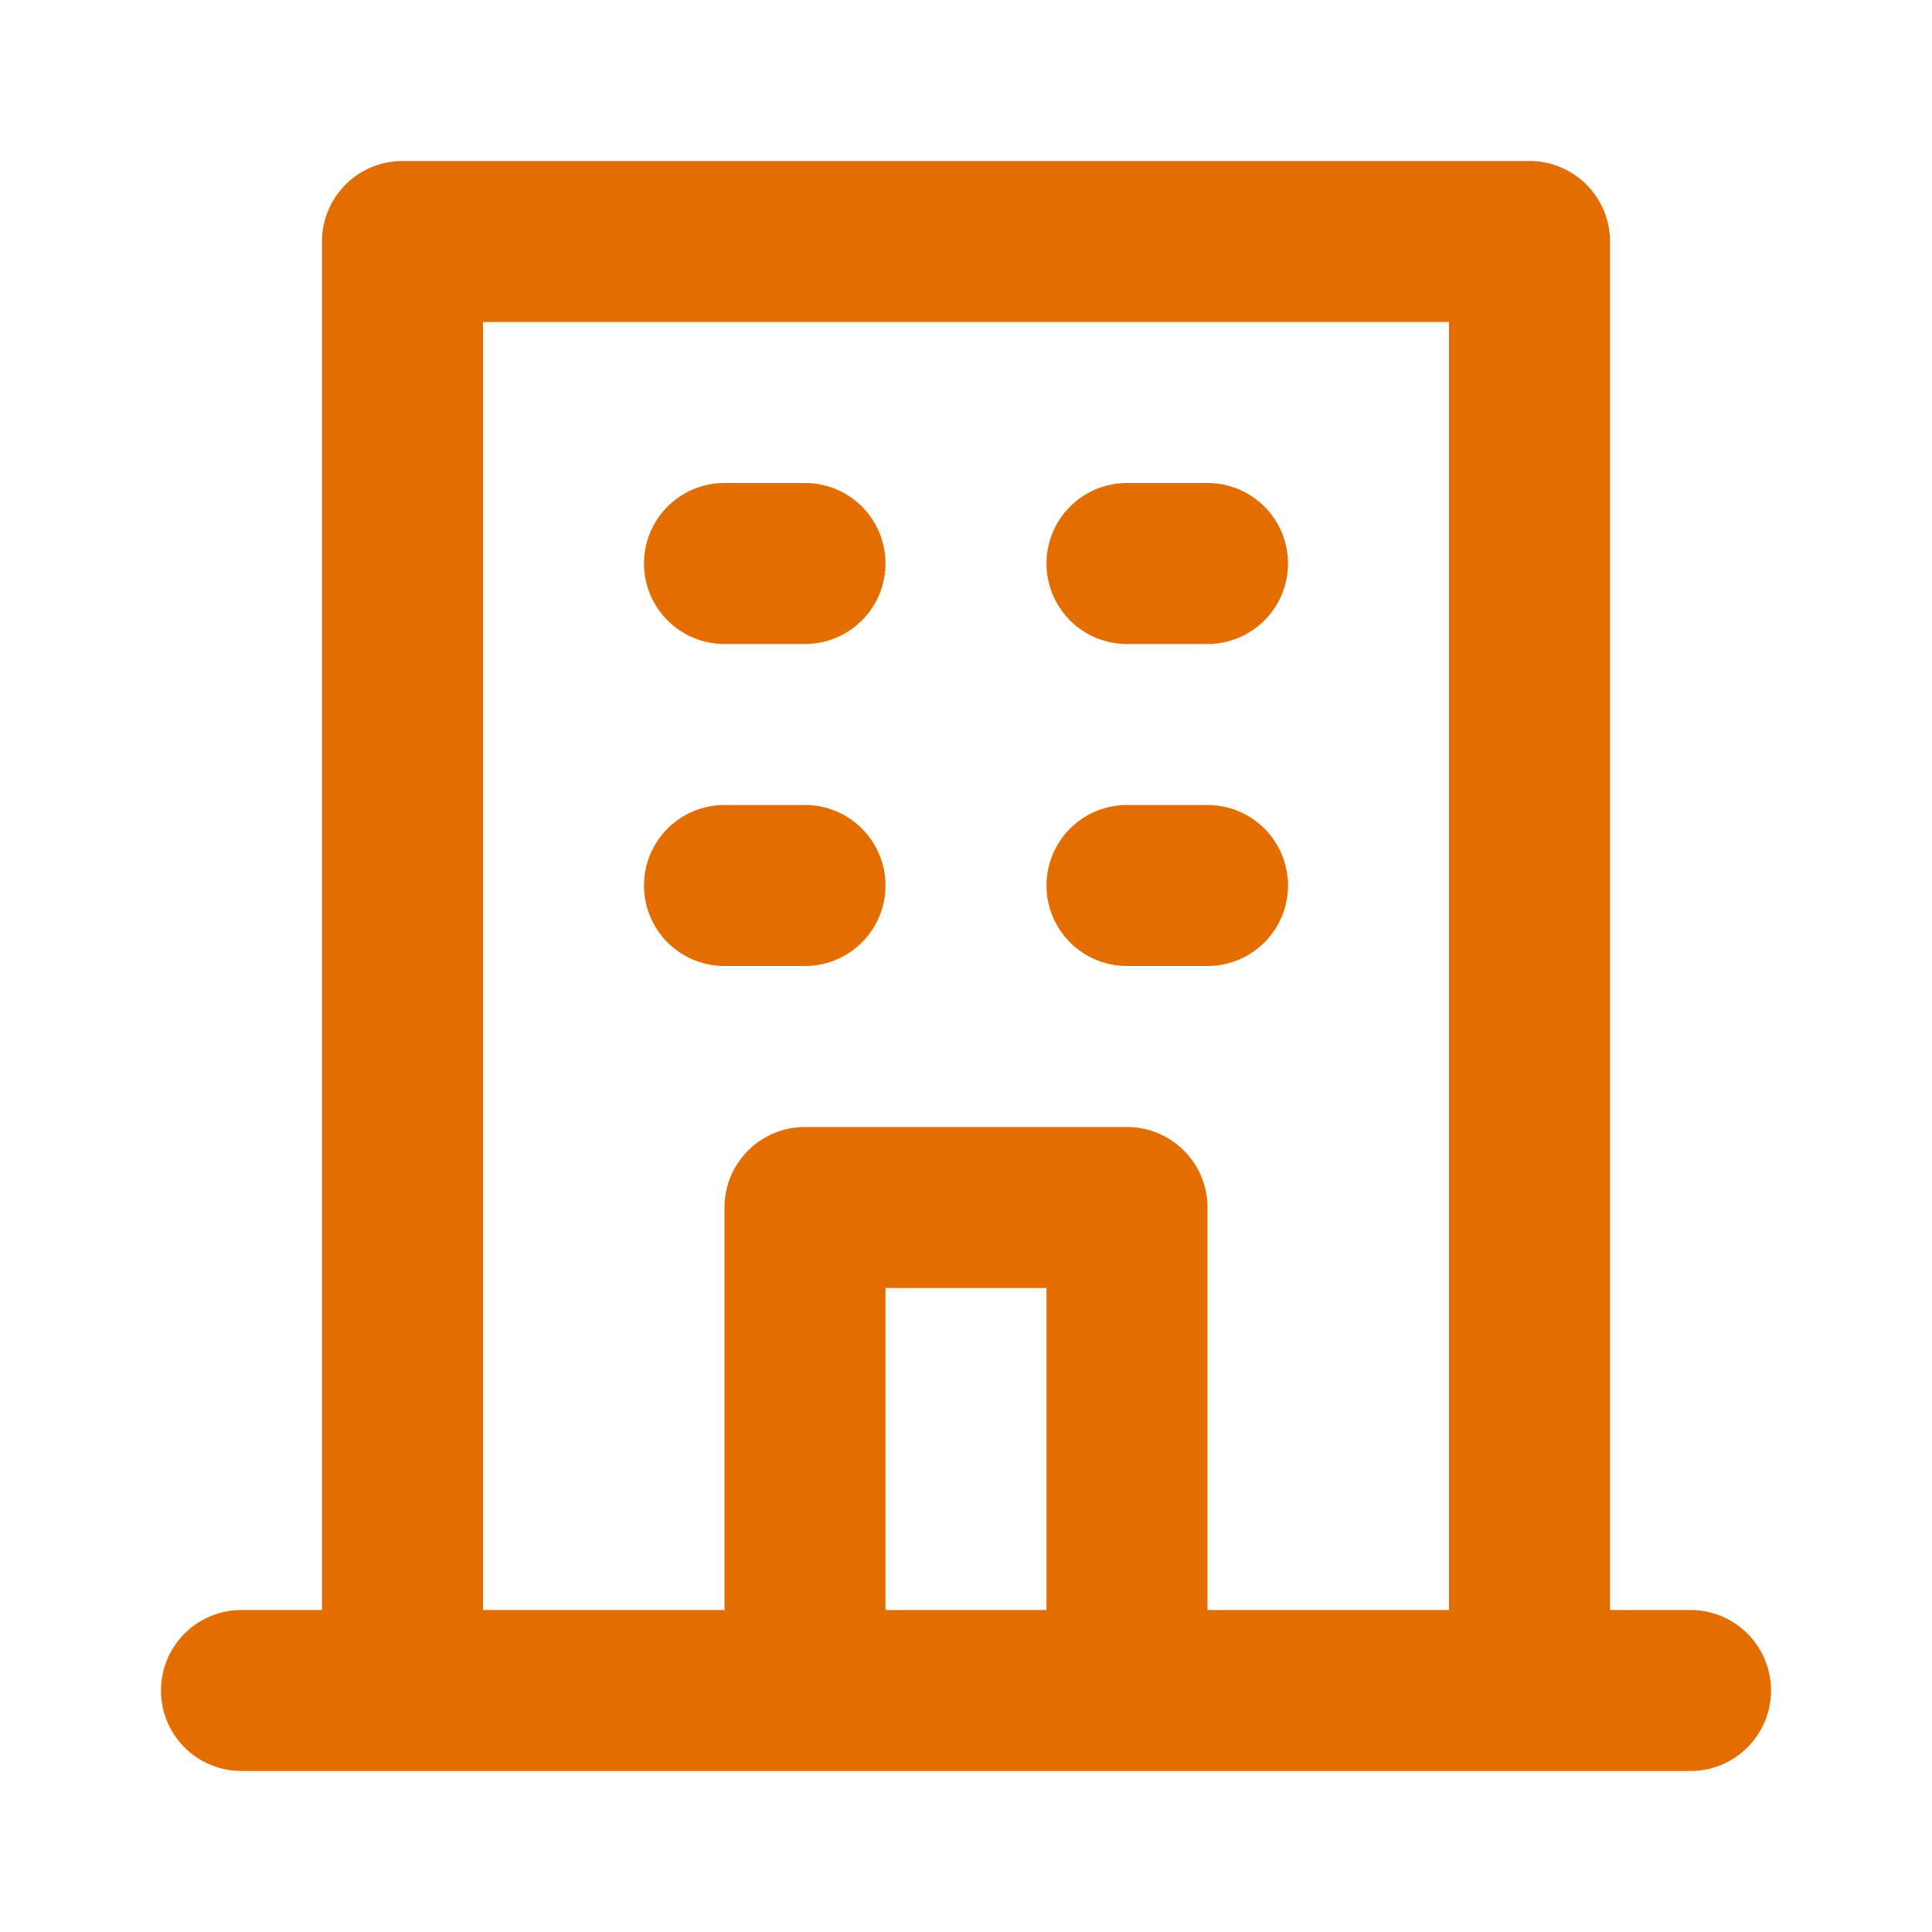 <svg xmlns="http://www.w3.org/2000/svg" data-name="Layer 1" viewBox="0 0 24 24"><path fill="#E46D00" d="M14,8h1a1,1,0,0,0,0-2H14a1,1,0,0,0,0,2Zm0,4h1a1,1,0,0,0,0-2H14a1,1,0,0,0,0,2ZM9,8h1a1,1,0,0,0,0-2H9A1,1,0,0,0,9,8Zm0,4h1a1,1,0,0,0,0-2H9a1,1,0,0,0,0,2Zm12,8H20V3a1,1,0,0,0-1-1H5A1,1,0,0,0,4,3V20H3a1,1,0,0,0,0,2H21a1,1,0,0,0,0-2Zm-8,0H11V16h2Zm5,0H15V15a1,1,0,0,0-1-1H10a1,1,0,0,0-1,1v5H6V4H18Z"/></svg>
